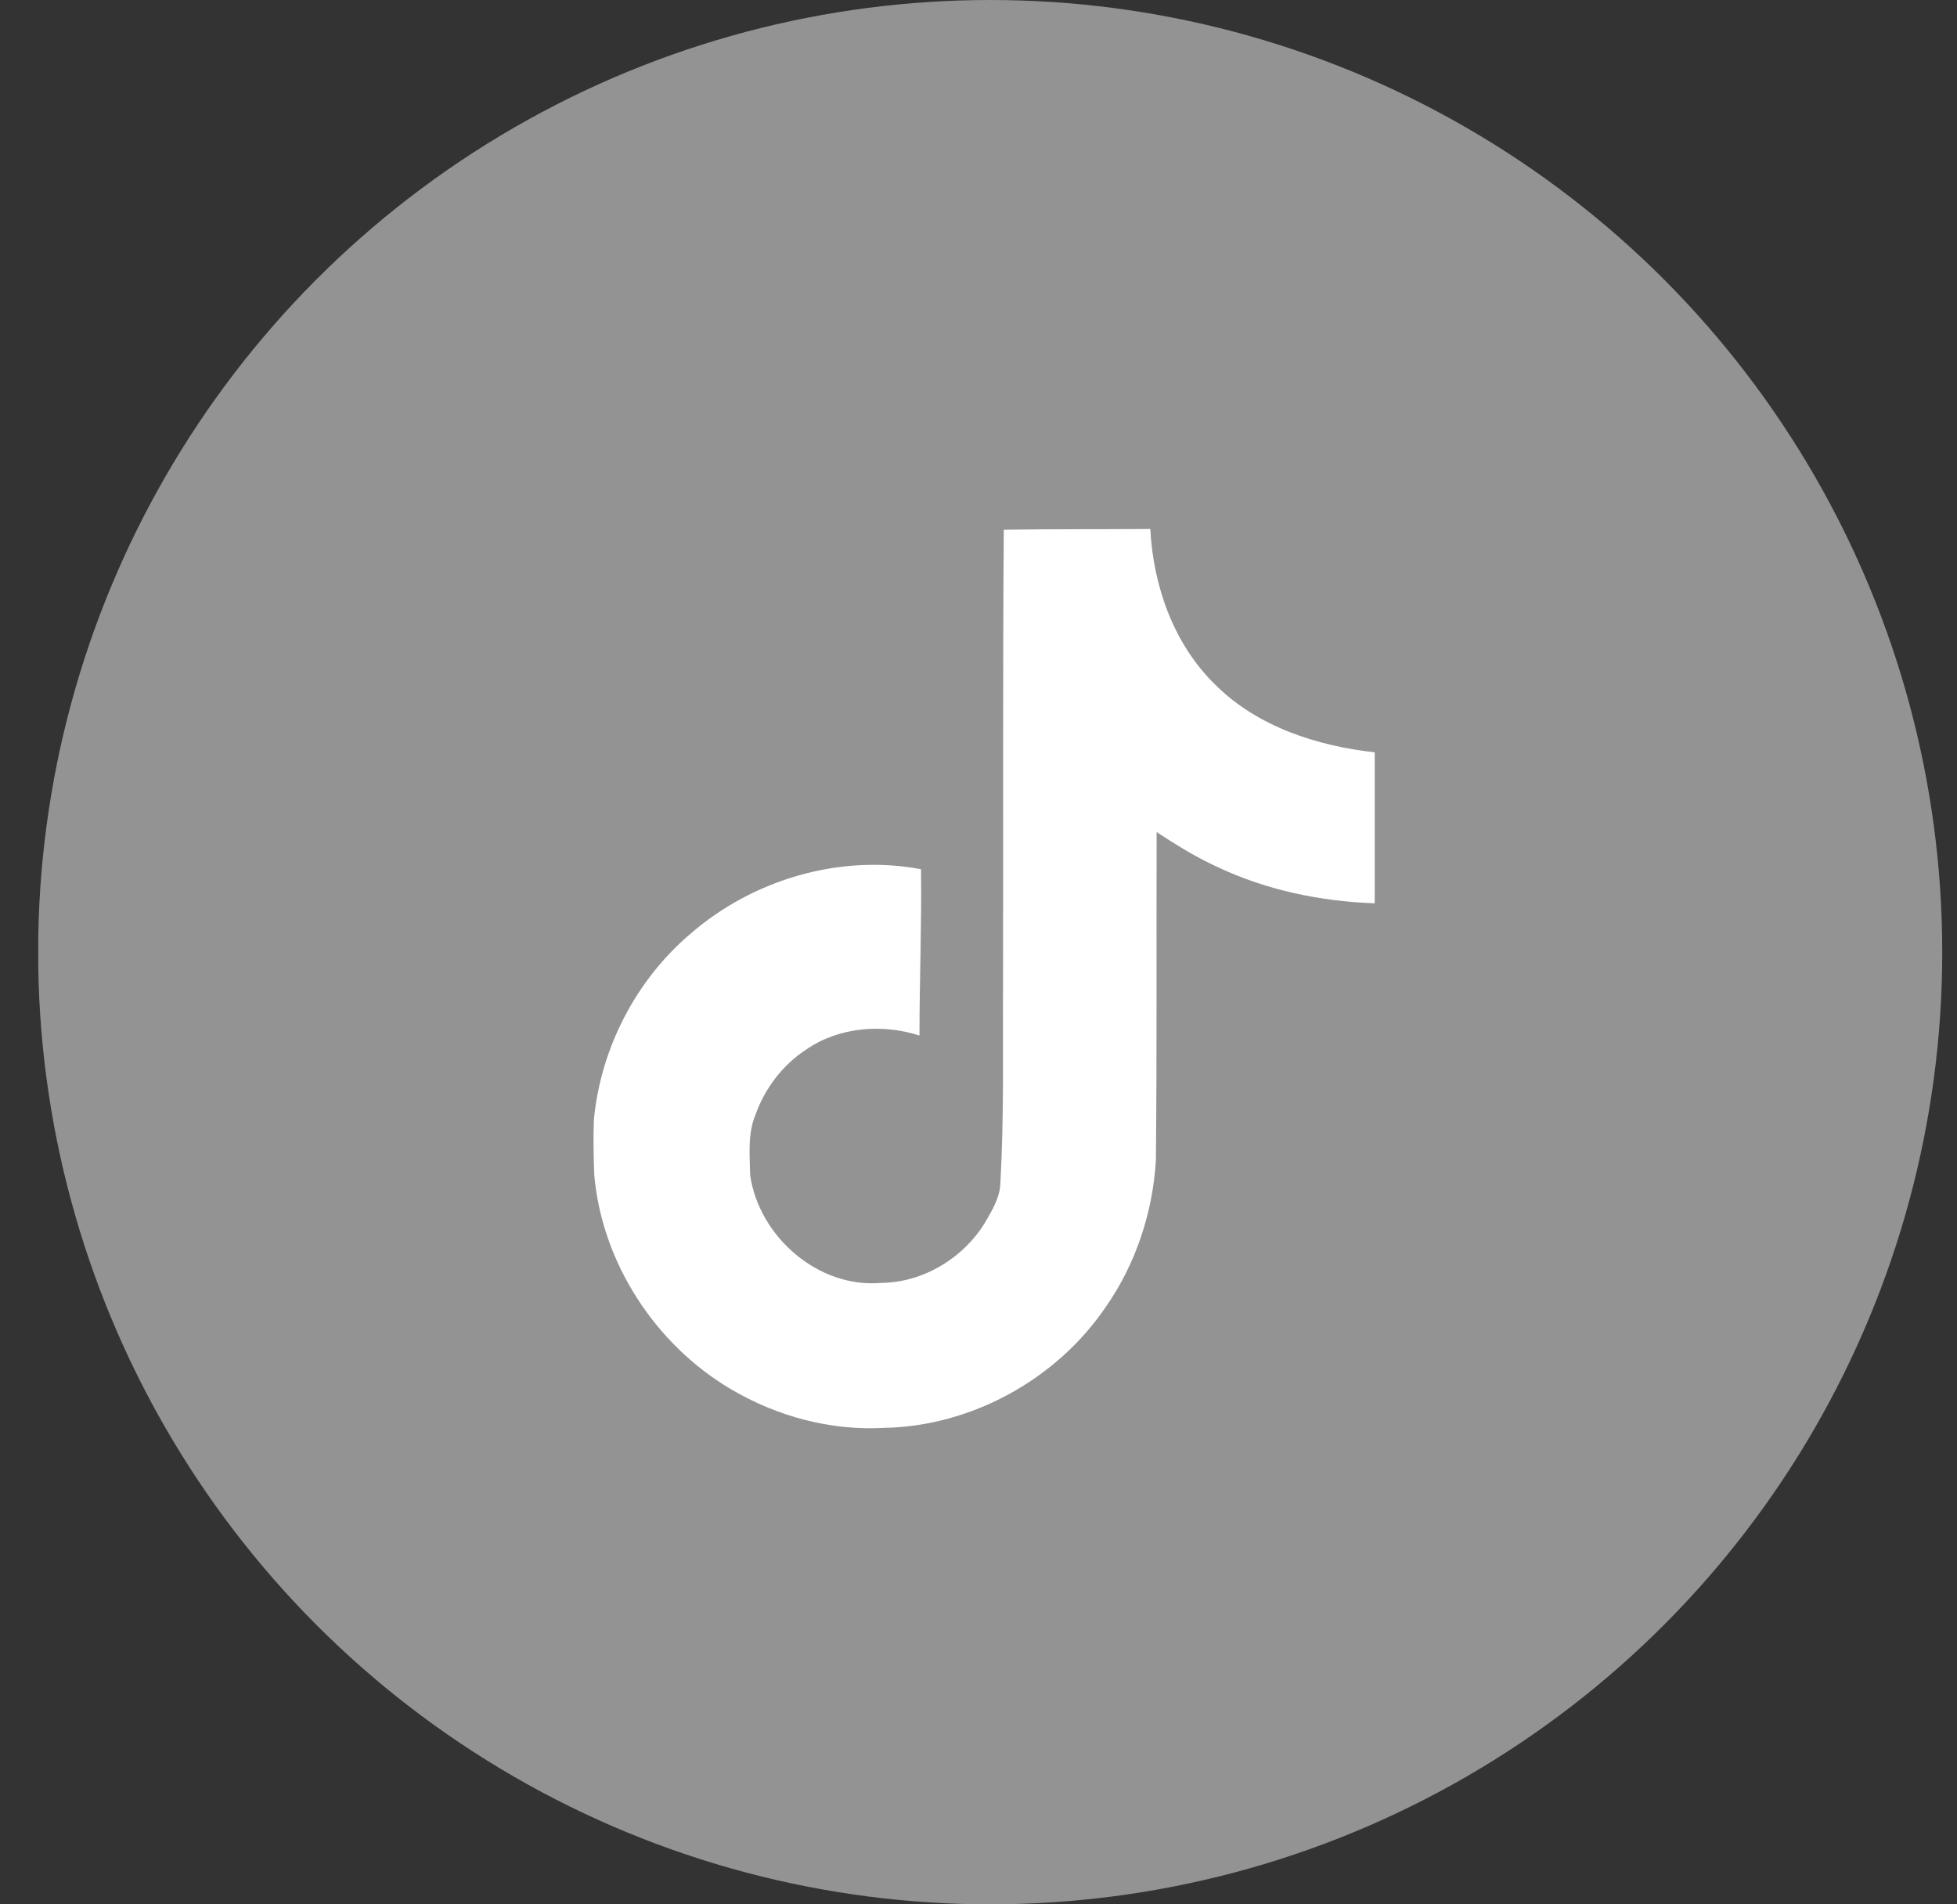<svg width="37" height="36" viewBox="0 0 37 36" fill="none" xmlns="http://www.w3.org/2000/svg">
<rect x="0" y="0" width="37" height="36" fill="#333333" stroke="none"/>
<g clip-path="url(#clip0_9128_1424)">
<circle cx="18.721" cy="18" r="18" fill="#939393"/>
<path d="M18.978 10.014C19.906 10 20.827 10.007 21.748 10C21.804 11.084 22.194 12.189 22.987 12.954C23.781 13.74 24.9 14.101 25.991 14.222V17.076C24.971 17.041 23.944 16.828 23.016 16.389C22.612 16.205 22.236 15.971 21.868 15.73C21.861 17.799 21.875 19.867 21.854 21.928C21.797 22.92 21.471 23.904 20.898 24.719C19.97 26.079 18.362 26.964 16.712 26.993C15.699 27.049 14.686 26.773 13.822 26.263C12.391 25.42 11.385 23.876 11.236 22.219C11.222 21.864 11.215 21.51 11.229 21.163C11.357 19.817 12.022 18.528 13.057 17.65C14.232 16.63 15.876 16.141 17.413 16.432C17.427 17.48 17.384 18.528 17.384 19.576C16.683 19.35 15.861 19.414 15.245 19.839C14.799 20.129 14.459 20.575 14.282 21.078C14.133 21.439 14.176 21.836 14.183 22.219C14.353 23.38 15.472 24.358 16.662 24.252C17.455 24.244 18.213 23.784 18.624 23.111C18.759 22.877 18.907 22.637 18.914 22.36C18.985 21.092 18.957 19.831 18.964 18.564C18.971 15.709 18.957 12.862 18.978 10.014Z" fill="white"/>
</g>
<defs>
<clipPath id="clip0_9128_1424">
<rect width="36.001" height="36" fill="white" transform="translate(0.723)"/>
</clipPath>
</defs>
</svg>